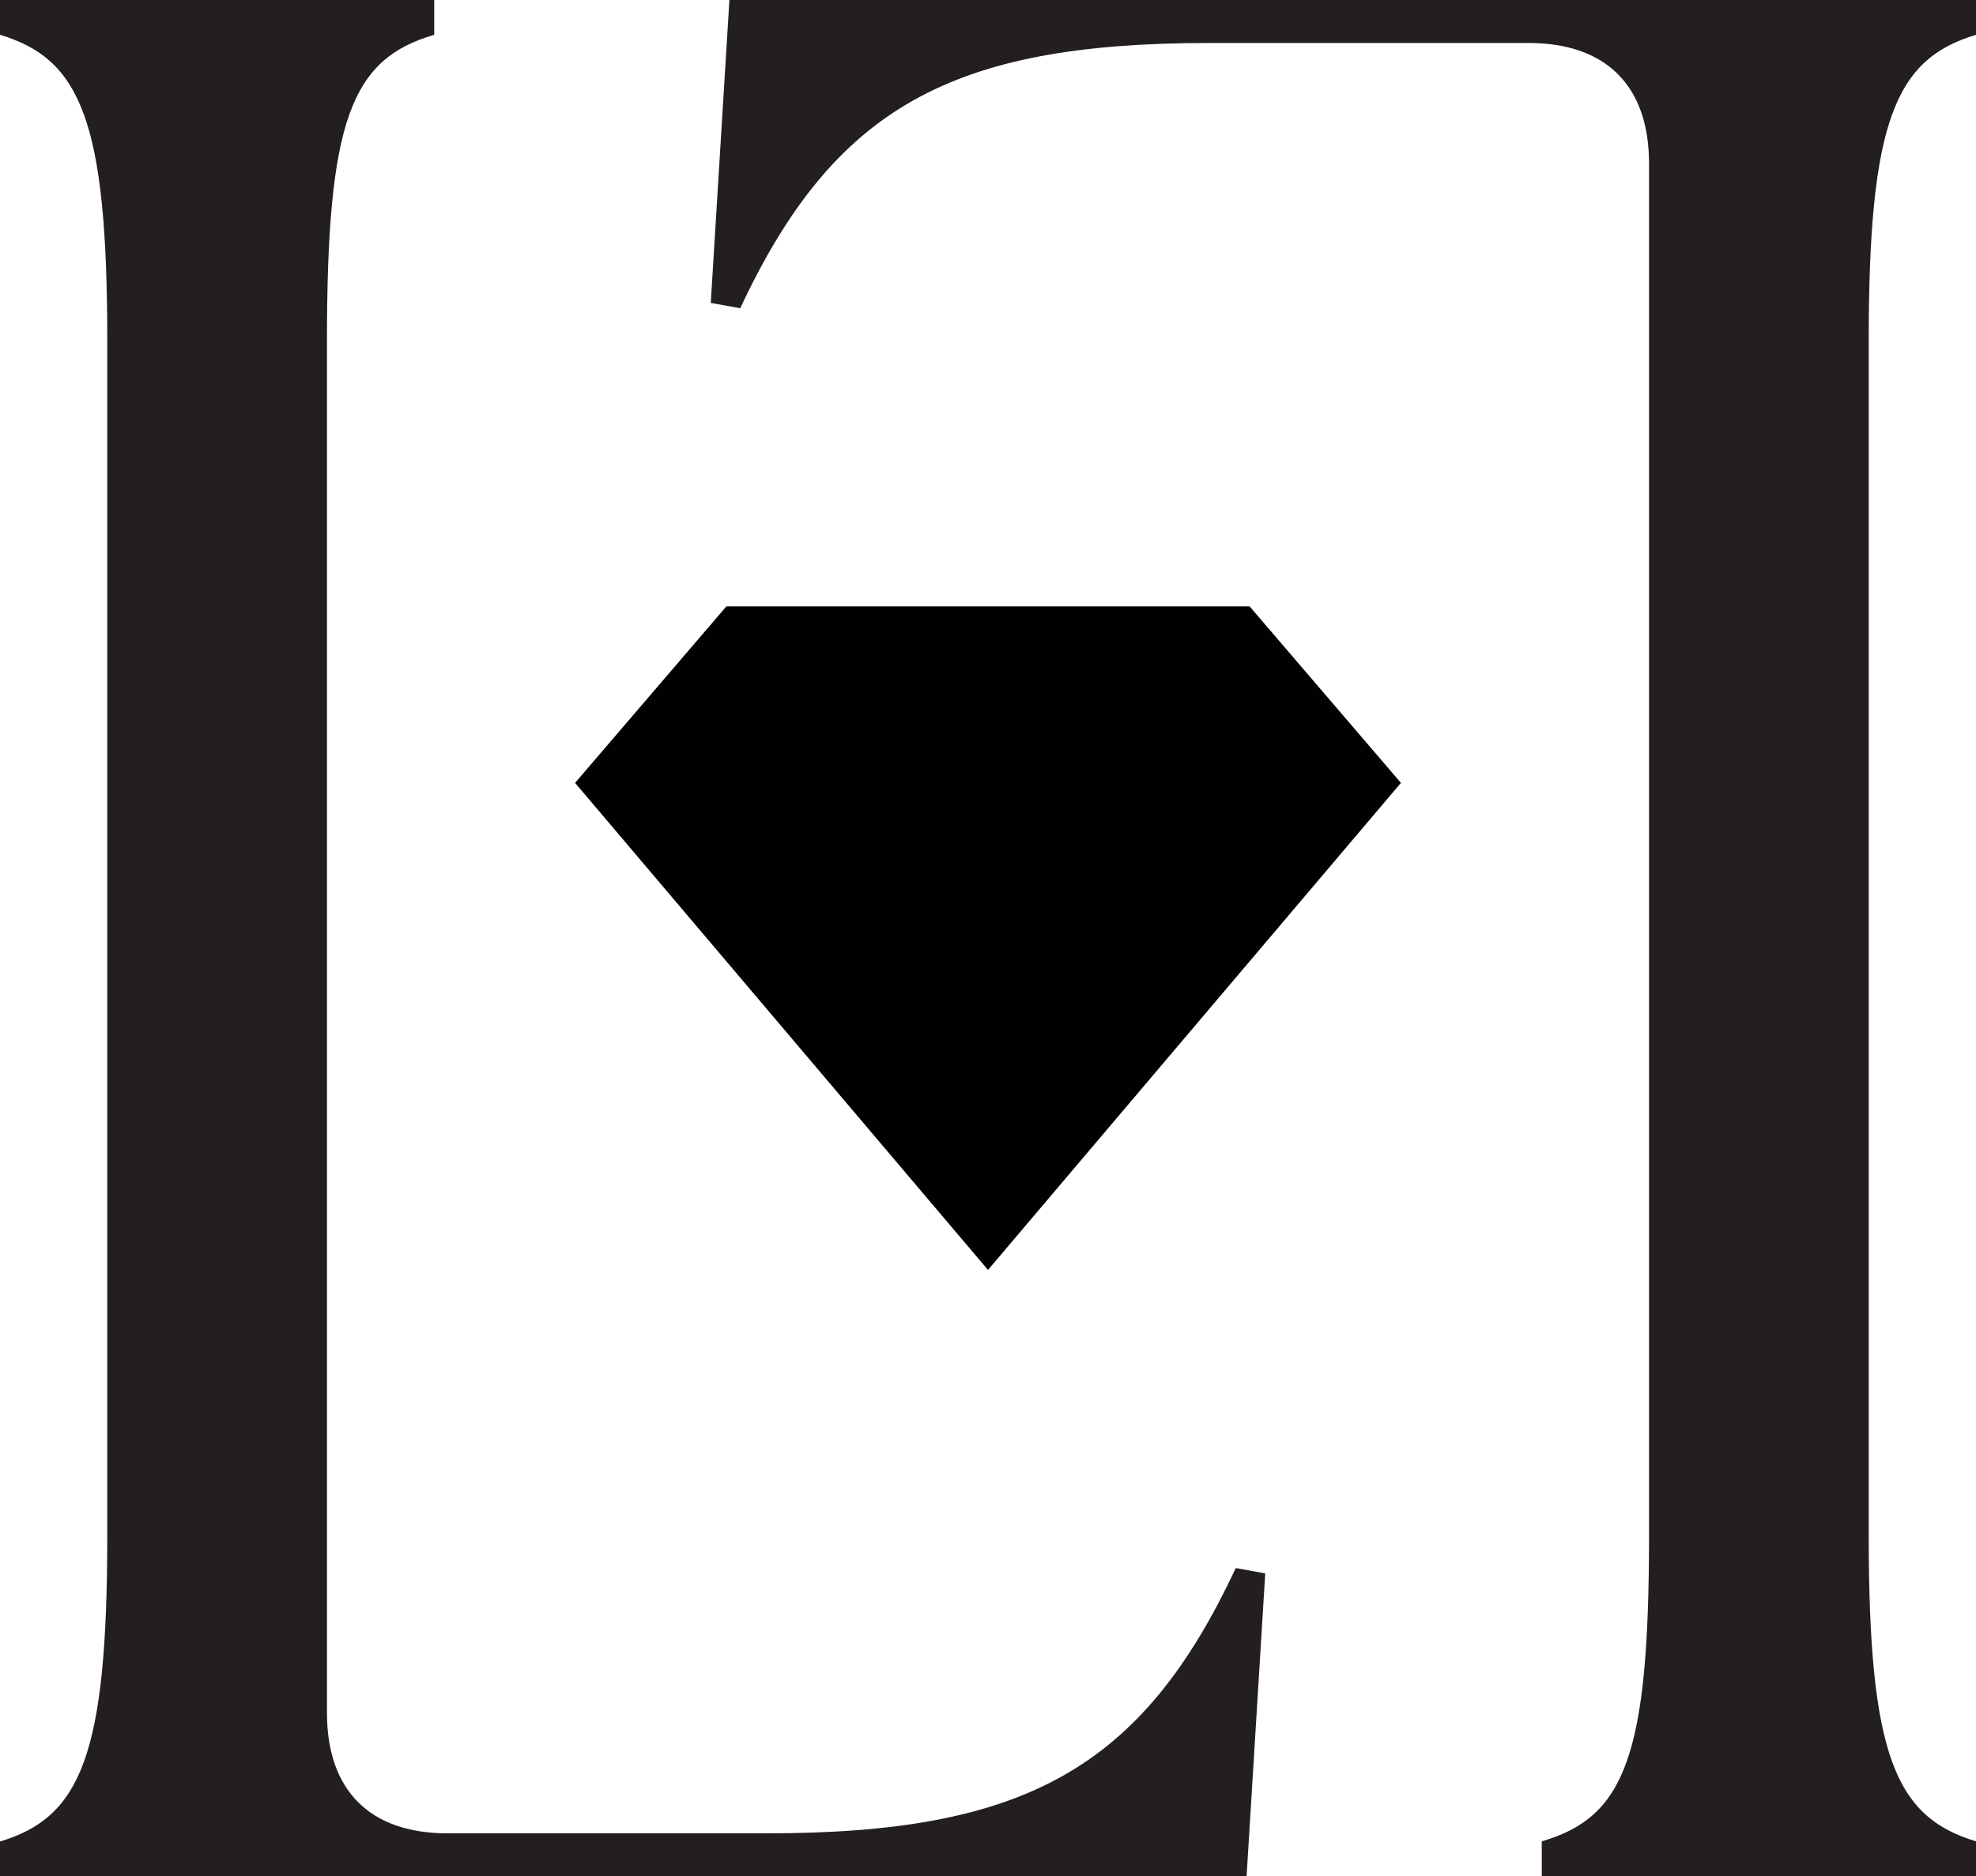 <svg viewBox="0 0 111.26 105.67" xmlns="http://www.w3.org/2000/svg" id="Layer_2">
  <defs>
    <style>
      .cls-1 {
        fill: #010101;
      }

      .cls-2 {
        fill: #231f20;
      }
    </style>
  </defs>
  <g data-sanitized-data-name="Layer_1" data-name="Layer_1" id="Layer_1-2">
    <g>
      <g>
        <path d="M0,105.67v-1.96c4.53-1.36,6.04-4.83,6.04-17.21V19.17C6.04,6.79,4.53,3.32,0,1.96V0h24.45v1.96c-4.68,1.36-6.04,4.83-6.04,17.21v77.29c0,4.38,2.42,6.79,6.79,6.79h17.96c14.49,0,21.13-3.62,26.42-14.94l1.66.3-1.05,17.06H0Z" class="cls-2"></path>
        <path d="M111.26,0v1.96c-4.53,1.36-6.04,4.83-6.04,17.21v67.32c0,12.38,1.51,15.85,6.04,17.21v1.96h-24.45v-1.96c4.68-1.36,6.04-4.83,6.04-17.21V9.21c0-4.38-2.42-6.79-6.79-6.79h-17.96c-14.49,0-21.13,3.62-26.42,14.94l-1.66-.3,1.05-17.06h70.19Z" class="cls-2"></path>
      </g>
      <polygon points="70.36 34.15 61.46 34.15 49.8 34.15 40.9 34.15 32.38 44.09 55.63 71.52 78.88 44.09 70.36 34.15" class="cls-1"></polygon>
    </g>
  </g>
</svg>